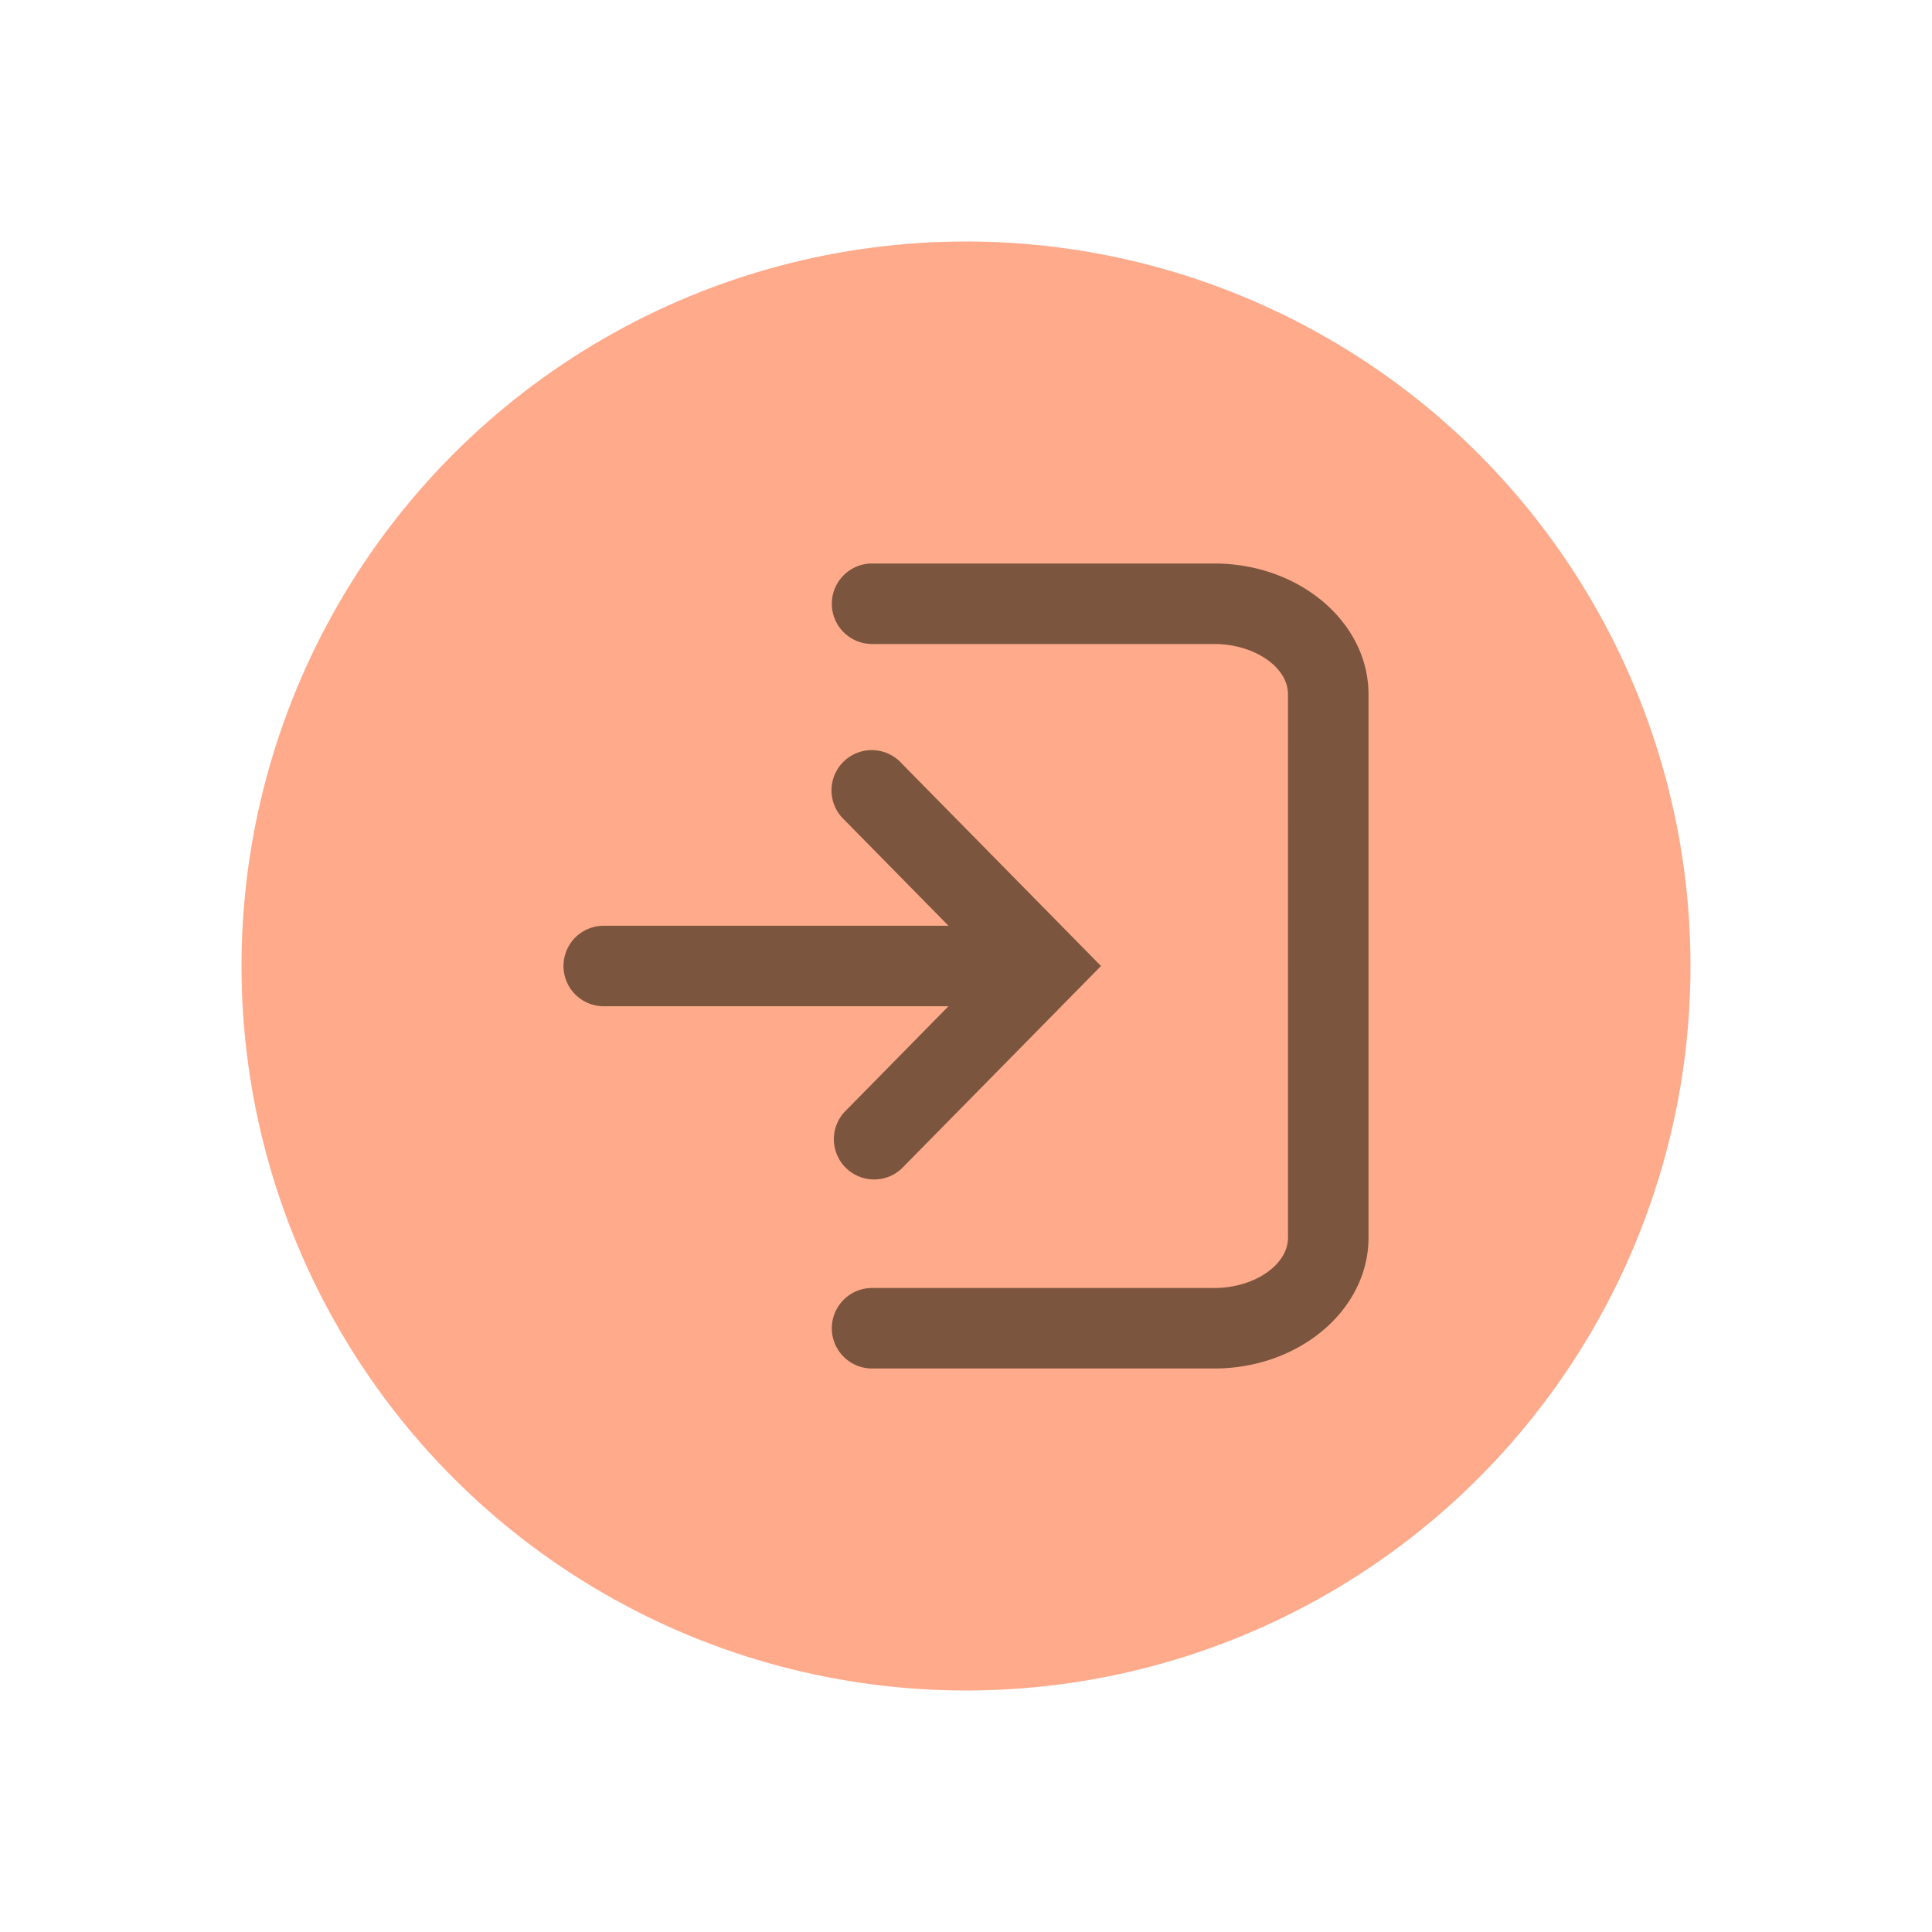 <svg xmlns="http://www.w3.org/2000/svg" xmlns:xlink="http://www.w3.org/1999/xlink" width="72" height="72" viewBox="0 0 72 72"><defs><filter id="a" x="0" y="0" width="72" height="72" filterUnits="userSpaceOnUse"><feOffset input="SourceAlpha"/><feGaussianBlur stdDeviation="3" result="b"/><feFlood flood-opacity="0.302"/><feComposite operator="in" in2="b"/><feComposite in="SourceGraphic"/></filter><clipPath id="c"><rect width="30" height="30" fill="none"/></clipPath></defs><g transform="translate(-223 -6)"><g transform="matrix(1, 0, 0, 1, 223, 6)" filter="url(#a)"><circle cx="27" cy="27" r="27" transform="translate(9 9)" fill="#feaa8b"/></g><g transform="translate(244 27)"><g clip-path="url(#c)"><path d="M30,4.875v20.25C30,27.813,27.421,30,24.25,30H11.5a1.5,1.5,0,0,1,0-3H24.25c1.49,0,2.75-.859,2.75-1.875V4.875C27,3.858,25.74,3,24.25,3H11.5a1.5,1.5,0,0,1,0-3H24.25C27.421,0,30,2.186,30,4.875M10.464,20.448a1.5,1.5,0,0,0,2.139,2.1L20.031,15,12.6,7.448a1.5,1.5,0,1,0-2.139,2.1L14.347,13.5H1.5a1.5,1.5,0,0,0,0,3H14.347Z" fill="#7b553d"/></g></g></g></svg>